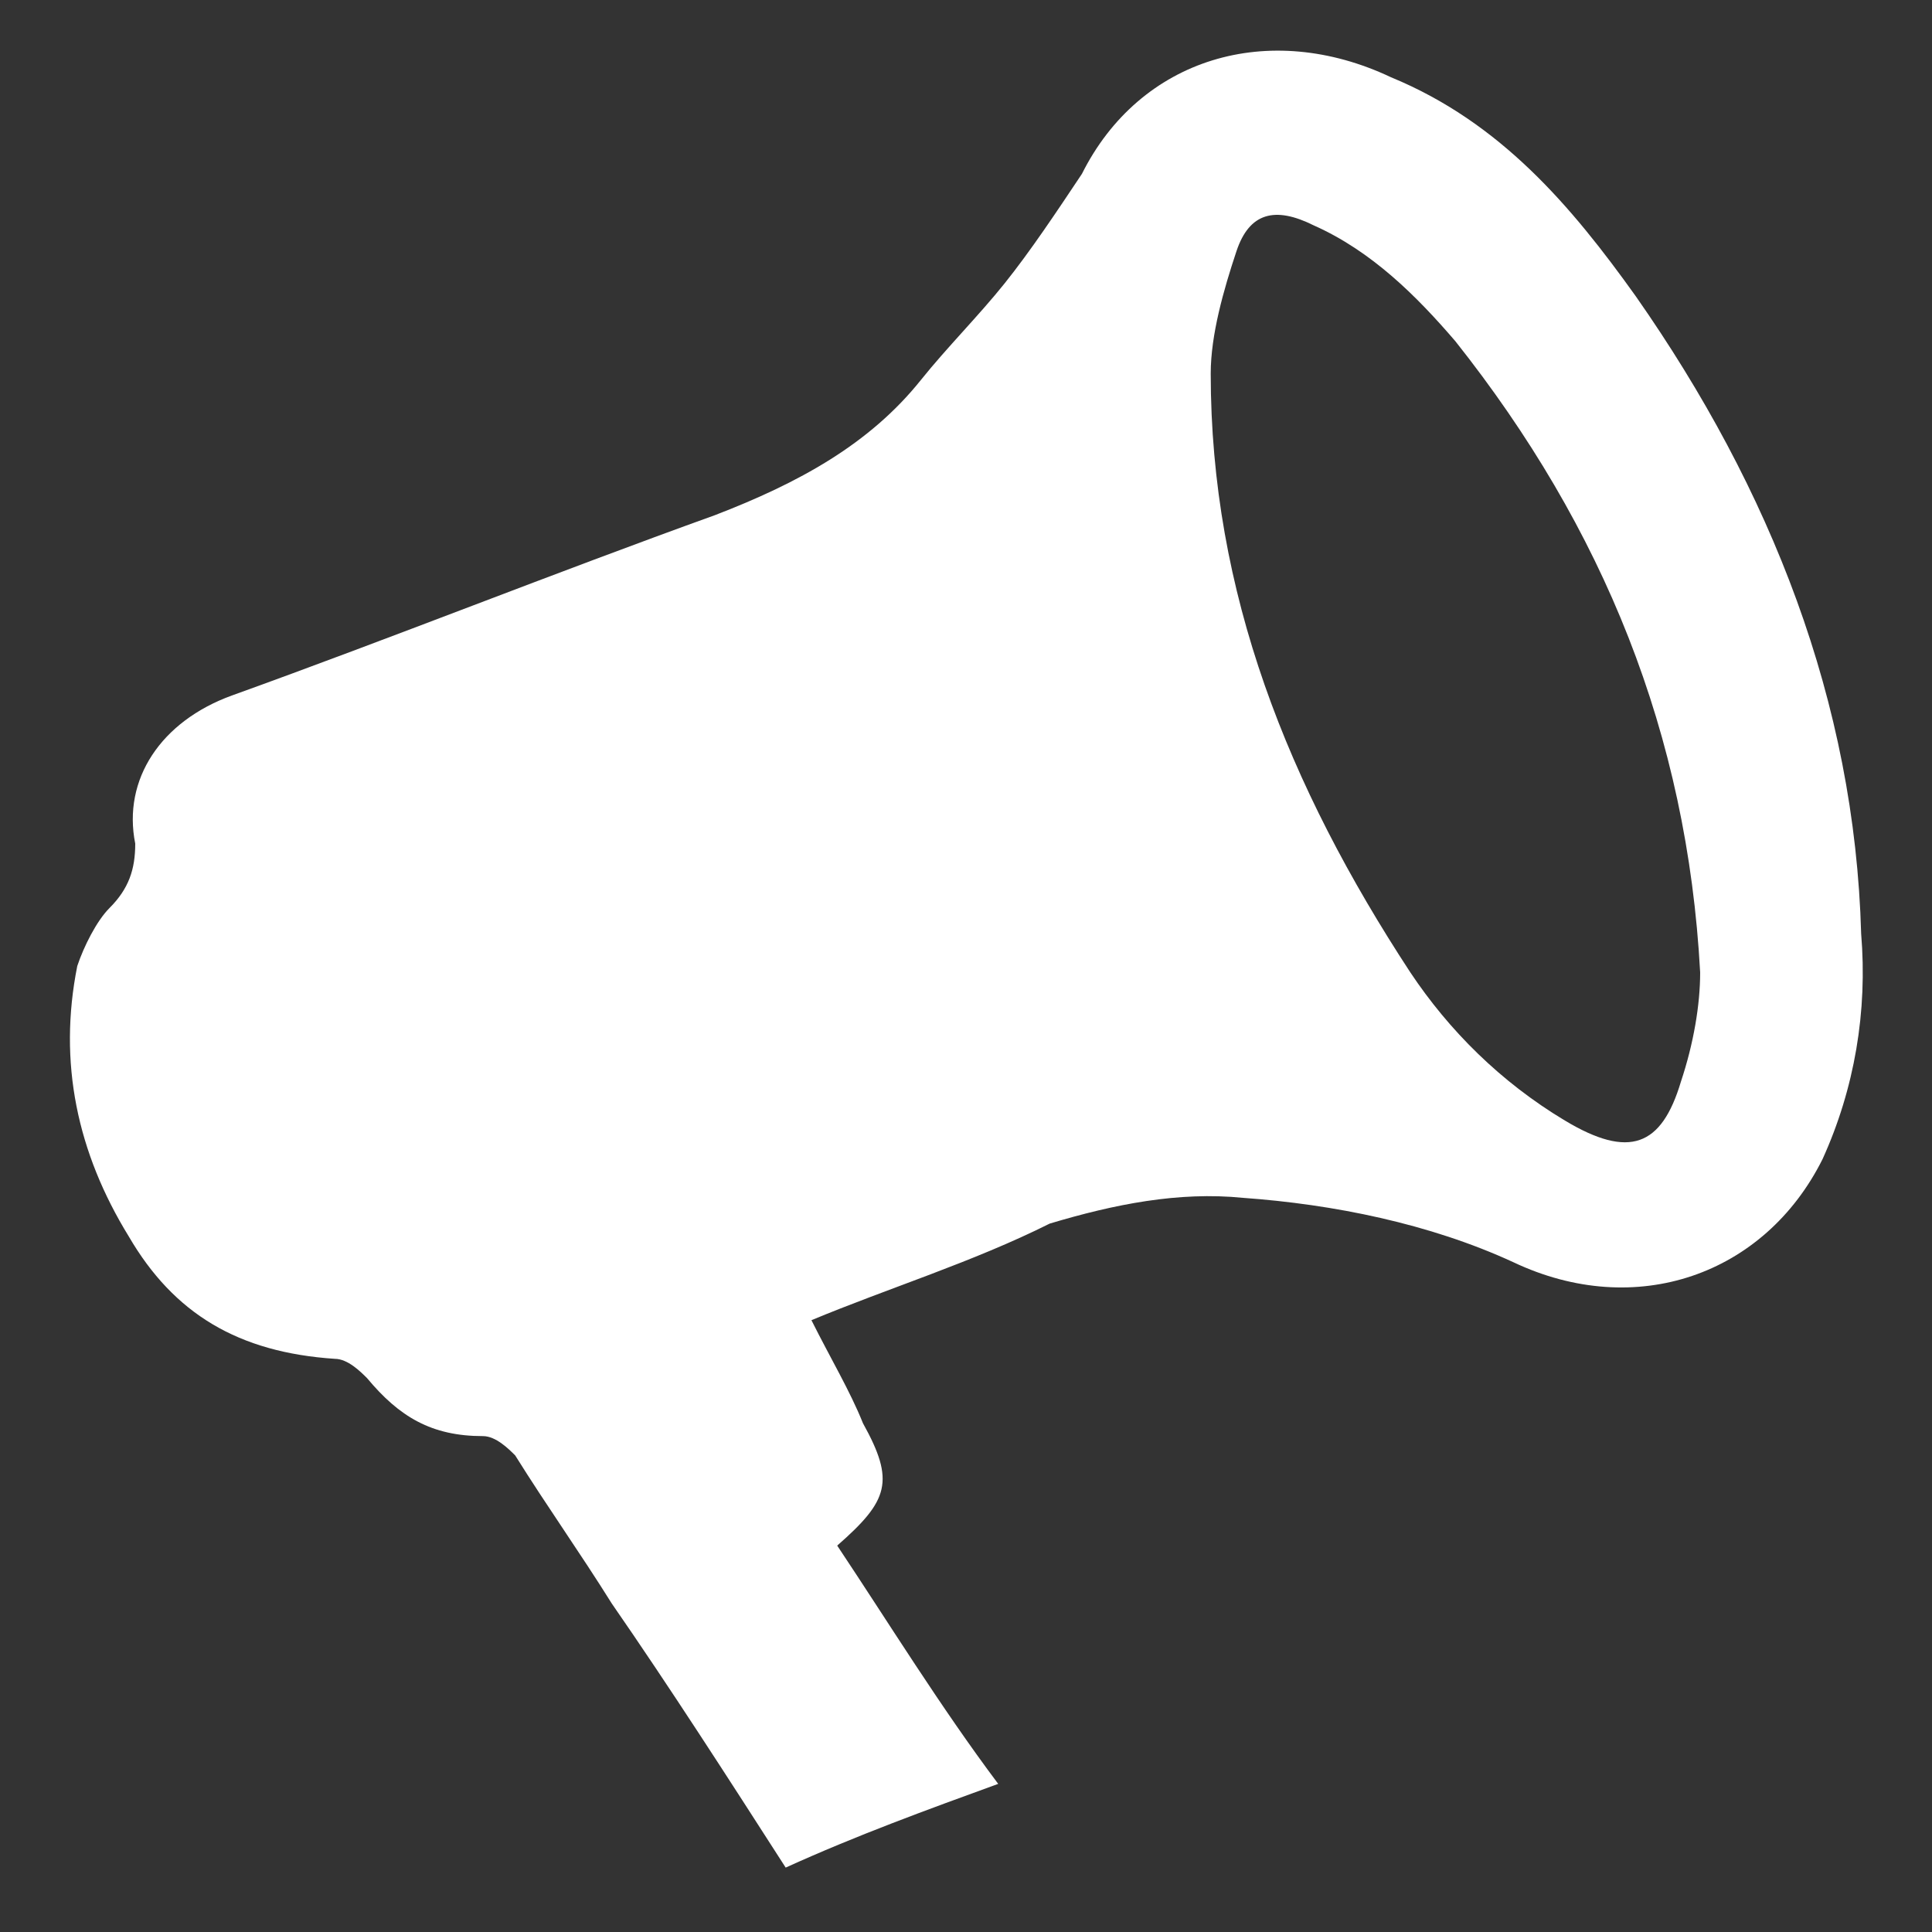 <?xml version="1.0" encoding="utf-8"?>
<!-- Generator: Adobe Illustrator 23.0.3, SVG Export Plug-In . SVG Version: 6.00 Build 0)  -->
<svg version="1.1" id="Capa_1" xmlns="http://www.w3.org/2000/svg" xmlns:xlink="http://www.w3.org/1999/xlink" x="0px" y="0px"
	 viewBox="0 0 30 30" style="enable-background:new 0 0 30 30;" xml:space="preserve">
<rect x="0" y="0" width="30" height="30" fill="#333333" stroke="none"/>
<style type="text/css">
	.st0{fill:#FFF;}
</style>
<path class="st0" d="M12.6,20.5c0.3,0.6,0.6,1.1,0.8,1.6c0.5,0.9,0.4,1.2-0.4,1.9c0.8,1.2,1.6,2.5,2.5,3.7c-1.1,0.4-2.2,0.8-3.3,1.3
	c-0.9-1.4-1.8-2.8-2.7-4.1c-0.5-0.8-1-1.5-1.5-2.3c-0.1-0.1-0.3-0.3-0.5-0.3c-0.8,0-1.3-0.3-1.8-0.9c-0.1-0.1-0.3-0.3-0.5-0.3
	c-1.5-0.1-2.5-0.7-3.2-1.9c-0.8-1.3-1.1-2.7-0.8-4.2c0.1-0.3,0.3-0.7,0.5-0.9c0.3-0.3,0.4-0.6,0.4-1c-0.2-1,0.4-1.9,1.5-2.3
	c2.5-0.9,5-1.9,7.5-2.8c1.3-0.5,2.4-1.1,3.2-2.1c0.4-0.5,0.9-1,1.3-1.5c0.4-0.5,0.8-1.1,1.2-1.7c0.9-1.8,2.9-2.4,4.8-1.5
	c1.7,0.7,2.8,2,3.8,3.4c2.1,3,3.4,6.3,3.5,9.9c0.1,1.2-0.1,2.4-0.6,3.5c-0.9,1.8-2.9,2.5-4.8,1.6c-1.3-0.6-2.8-0.9-4.2-1
	c-1-0.1-2,0.1-3,0.4C15.1,19.6,13.8,20,12.6,20.5z M26.4,15.1c-0.2-3.7-1.5-6.9-3.8-9.8c-0.6-0.7-1.3-1.4-2.2-1.8
	c-0.6-0.3-1-0.2-1.2,0.4c-0.2,0.6-0.4,1.3-0.4,1.9c0,3.4,1.2,6.4,3.1,9.3c0.6,0.9,1.4,1.7,2.4,2.3c1,0.6,1.5,0.4,1.8-0.6
	C26.3,16.2,26.4,15.6,26.4,15.1z"/>
</svg>
